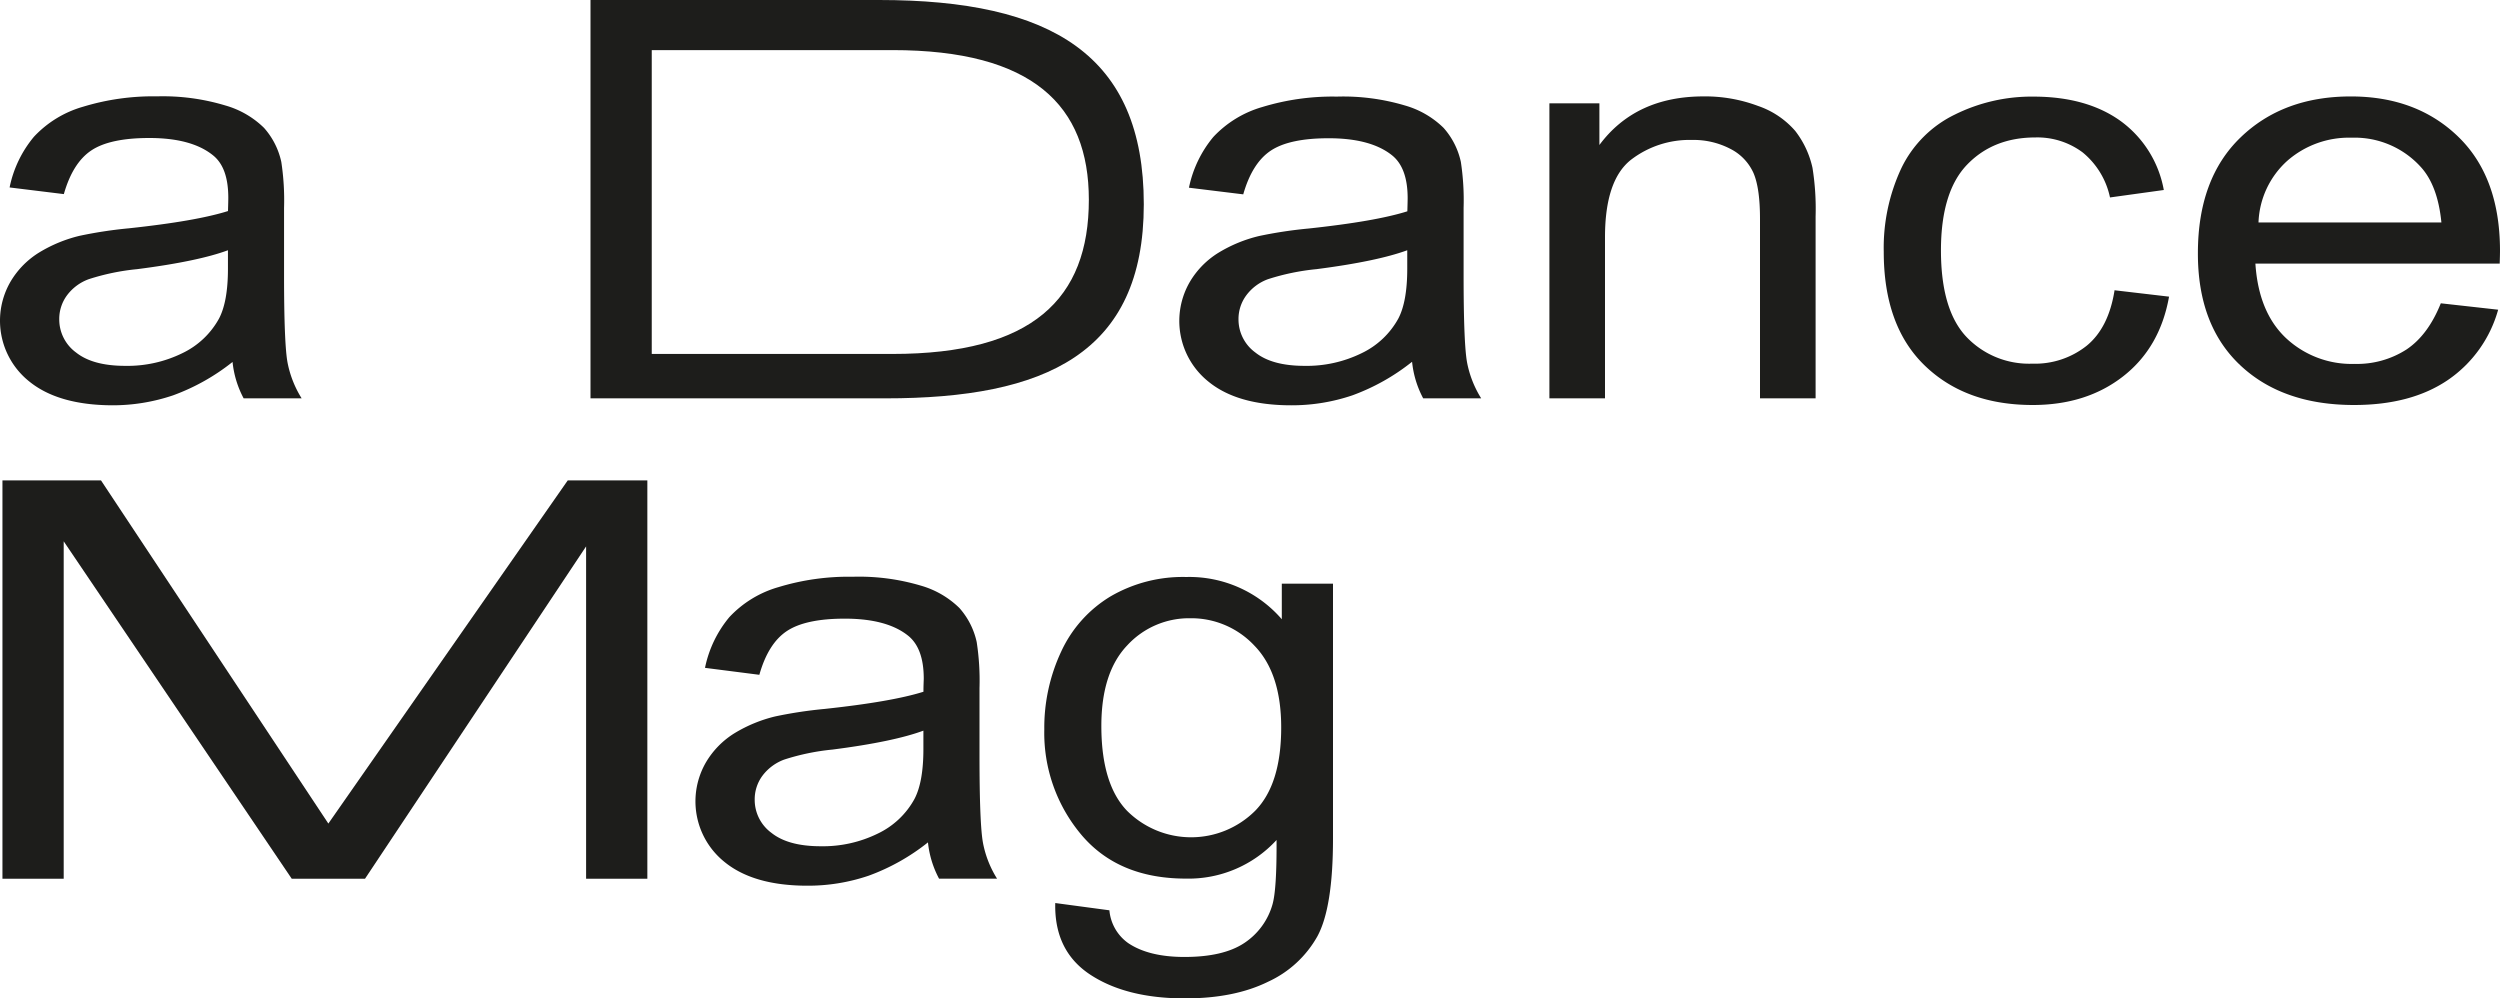 <svg id="Ebene_1" data-name="Ebene 1" xmlns="http://www.w3.org/2000/svg" viewBox="0 0 500 199.7"><defs><style>.cls-1{fill:#1d1d1b;}</style></defs><title>adm_logo</title><path class="cls-1" d="M45.59,50.05q-6,2.22-18.14,3.78a45.71,45.71,0,0,0-9.68,2,9.43,9.43,0,0,0-4.38,3.25,7.93,7.93,0,0,0-1.54,4.75,8.19,8.19,0,0,0,3.36,6.67q3.36,2.67,9.83,2.67a24.9,24.9,0,0,0,11.42-2.53,16.41,16.41,0,0,0,7.34-6.92q1.79-3.39,1.79-10Zm.92,22.34a42.4,42.4,0,0,1-11.87,6.67,37.67,37.67,0,0,1-12.25,2Q11.6,81,5.8,76.25A15.54,15.54,0,0,1,2.19,56.19a17,17,0,0,1,5.74-5.75,28.14,28.14,0,0,1,8-3.28,86.46,86.46,0,0,1,9.86-1.5q13.45-1.44,19.81-3.45.06-2.05.06-2.61c0-4.08-1-6.94-3.15-8.61Q38.24,27.6,29.86,27.6q-7.84,0-11.57,2.47t-5.52,8.75L1.92,37.49A22.9,22.9,0,0,1,6.79,27.35a21.53,21.53,0,0,1,9.81-6,48.09,48.09,0,0,1,14.86-2.08A43.18,43.18,0,0,1,45.09,21.1a18.09,18.09,0,0,1,7.71,4.47,15,15,0,0,1,3.46,6.81,50.85,50.85,0,0,1,.55,9.22V54.94q0,13.95.71,17.64a21,21,0,0,0,2.81,7.09H48.73a19.63,19.63,0,0,1-2.22-7.28"/><path class="cls-1" d="M130.35,70.79h48.14c28,0,39.28-11,39.28-30.84,0-18.89-11.24-29.93-39.28-29.93H130.35ZM118.1,79.67V0h57.73c34.49,0,52.93,11,52.93,40.86s-19.7,38.81-51.66,38.81Z"/><path class="cls-1" d="M281.45,50.05q-6.06,2.22-18.14,3.78a46,46,0,0,0-9.69,2,9.4,9.4,0,0,0-4.37,3.25,7.94,7.94,0,0,0-1.55,4.75,8.17,8.17,0,0,0,3.37,6.67c2.23,1.78,5.52,2.67,9.83,2.67a24.9,24.9,0,0,0,11.42-2.53,16.41,16.41,0,0,0,7.34-6.92q1.79-3.39,1.79-10Zm.92,22.34a42.4,42.4,0,0,1-11.87,6.67,37.67,37.67,0,0,1-12.25,2q-10.8,0-16.59-4.76a15.54,15.54,0,0,1-3.61-20.06,17,17,0,0,1,5.74-5.75,28.19,28.19,0,0,1,8-3.28,86.71,86.71,0,0,1,9.87-1.5q13.46-1.44,19.81-3.45.06-2.05.06-2.61c0-4.08-1.05-6.94-3.15-8.61q-4.26-3.39-12.65-3.39-7.83,0-11.56,2.47t-5.52,8.75l-10.86-1.33a23.11,23.11,0,0,1,4.87-10.14,21.58,21.58,0,0,1,9.81-6,48.2,48.2,0,0,1,14.87-2.08A43.18,43.18,0,0,1,281,21.1a18.09,18.09,0,0,1,7.71,4.47,15,15,0,0,1,3.46,6.81,50.85,50.85,0,0,1,.55,9.22V54.94q0,13.95.71,17.64a21,21,0,0,0,2.81,7.09h-11.6a19.63,19.63,0,0,1-2.22-7.28"/><path class="cls-1" d="M309.88,79.67v-59h10V29q7.22-9.72,20.85-9.72a30.14,30.14,0,0,1,10.88,1.91,17.17,17.17,0,0,1,7.44,5,18.48,18.48,0,0,1,3.45,7.39,51.85,51.85,0,0,1,.62,9.73V79.67H352V43.77c0-4.08-.43-7.12-1.29-9.14a10,10,0,0,0-4.6-4.84,15.92,15.92,0,0,0-7.74-1.8A19.19,19.19,0,0,0,326.14,32Q321,36.11,321,47.44V79.67Z"/><path class="cls-1" d="M422.89,58.05l10.92,1.28Q432,69.5,424.65,75.25T406.55,81q-13.46,0-21.63-7.92t-8.17-22.71a37.5,37.5,0,0,1,3.52-16.73A23,23,0,0,1,391,22.9a34.53,34.53,0,0,1,15.64-3.58q10.67,0,17.45,4.86A21.85,21.85,0,0,1,432.76,38L422,39.49a15.85,15.85,0,0,0-5.46-9,15.12,15.12,0,0,0-9.47-3q-8.39,0-13.63,5.42t-5.25,17.15q0,11.88,5.06,17.28a17.27,17.27,0,0,0,13.2,5.39,16.58,16.58,0,0,0,10.92-3.61q4.38-3.61,5.55-11.12"/><path class="cls-1" d="M451.7,44.49h36.58q-.73-7.44-4.19-11.17a17.84,17.84,0,0,0-13.76-5.78,18.72,18.72,0,0,0-12.86,4.61,17.42,17.42,0,0,0-5.77,12.34m36.46,16.17,11.47,1.28A25.15,25.15,0,0,1,489.58,76q-7.35,5-18.76,5Q456.45,81,448,73t-8.42-22.37q0-14.89,8.51-23.12t22.09-8.22q13.14,0,21.46,8.05T500,50.05q0,.89-.06,2.67H451.08q.63,9.72,6.11,14.89a19.2,19.2,0,0,0,13.7,5.17,18.27,18.27,0,0,0,10.42-2.89q4.32-2.9,6.85-9.23"/><polygon class="cls-1" points="113.55 96.08 65.67 164.71 20.2 96.08 0.49 96.08 0.49 175.75 12.74 175.75 12.74 108.26 58.35 175.75 73 175.75 117.22 109.28 117.22 175.75 129.47 175.75 129.47 96.08 113.55 96.08"/><path class="cls-1" d="M184.68,146.13q-6,2.22-18.14,3.78a45.71,45.71,0,0,0-9.68,2,9.55,9.55,0,0,0-4.38,3.25,7.93,7.93,0,0,0-1.54,4.75,8.19,8.19,0,0,0,3.36,6.67q3.36,2.67,9.84,2.67a24.88,24.88,0,0,0,11.41-2.53,16.35,16.35,0,0,0,7.34-6.92q1.79-3.39,1.79-10Zm.92,22.34a42.15,42.15,0,0,1-11.87,6.67,37.67,37.67,0,0,1-12.25,2q-10.78,0-16.59-4.76a15.54,15.54,0,0,1-3.61-20.06,17,17,0,0,1,5.74-5.75,28.55,28.55,0,0,1,8-3.28,86.71,86.71,0,0,1,9.87-1.5q13.44-1.44,19.8-3.44c0-1.38.06-2.25.06-2.62q0-6.1-3.15-8.61-4.25-3.39-12.64-3.39-7.83,0-11.57,2.47t-5.52,8.76L141,133.57a23,23,0,0,1,4.87-10.14,21.53,21.53,0,0,1,9.81-6,48.09,48.09,0,0,1,14.86-2.08,43.29,43.29,0,0,1,13.64,1.78,18.11,18.11,0,0,1,7.7,4.47,15.09,15.09,0,0,1,3.46,6.81,50.65,50.65,0,0,1,.56,9.22V151q0,13.95.71,17.65a20.76,20.76,0,0,0,2.8,7.08h-11.6a19.63,19.63,0,0,1-2.22-7.28"/><path class="cls-1" d="M220.27,145.19q0,11.61,5.12,16.95a18.14,18.14,0,0,0,25.66,0q5.19-5.31,5.19-16.65,0-10.83-5.34-16.34a17.26,17.26,0,0,0-12.86-5.5,16.79,16.79,0,0,0-12.59,5.42q-5.17,5.42-5.18,16.09m-9.19,35.45,10.8,1.45a9,9,0,0,0,3.76,6.56q4.13,2.78,11.29,2.77,7.71,0,11.9-2.77a13.72,13.72,0,0,0,5.68-7.78q.86-3.06.8-12.84a23.89,23.89,0,0,1-18.13,7.72q-13.52,0-20.92-8.78a31.61,31.61,0,0,1-7.4-21.06,35.89,35.89,0,0,1,3.39-15.59,25.16,25.16,0,0,1,9.84-11,28.71,28.71,0,0,1,15.15-3.89,24.46,24.46,0,0,1,19.12,8.45v-7.12H266.6v51q0,13.78-3.12,19.53a21.6,21.6,0,0,1-9.87,9.09q-6.75,3.33-16.62,3.33-11.72,0-18.94-4.75t-7-14.31"/></svg>